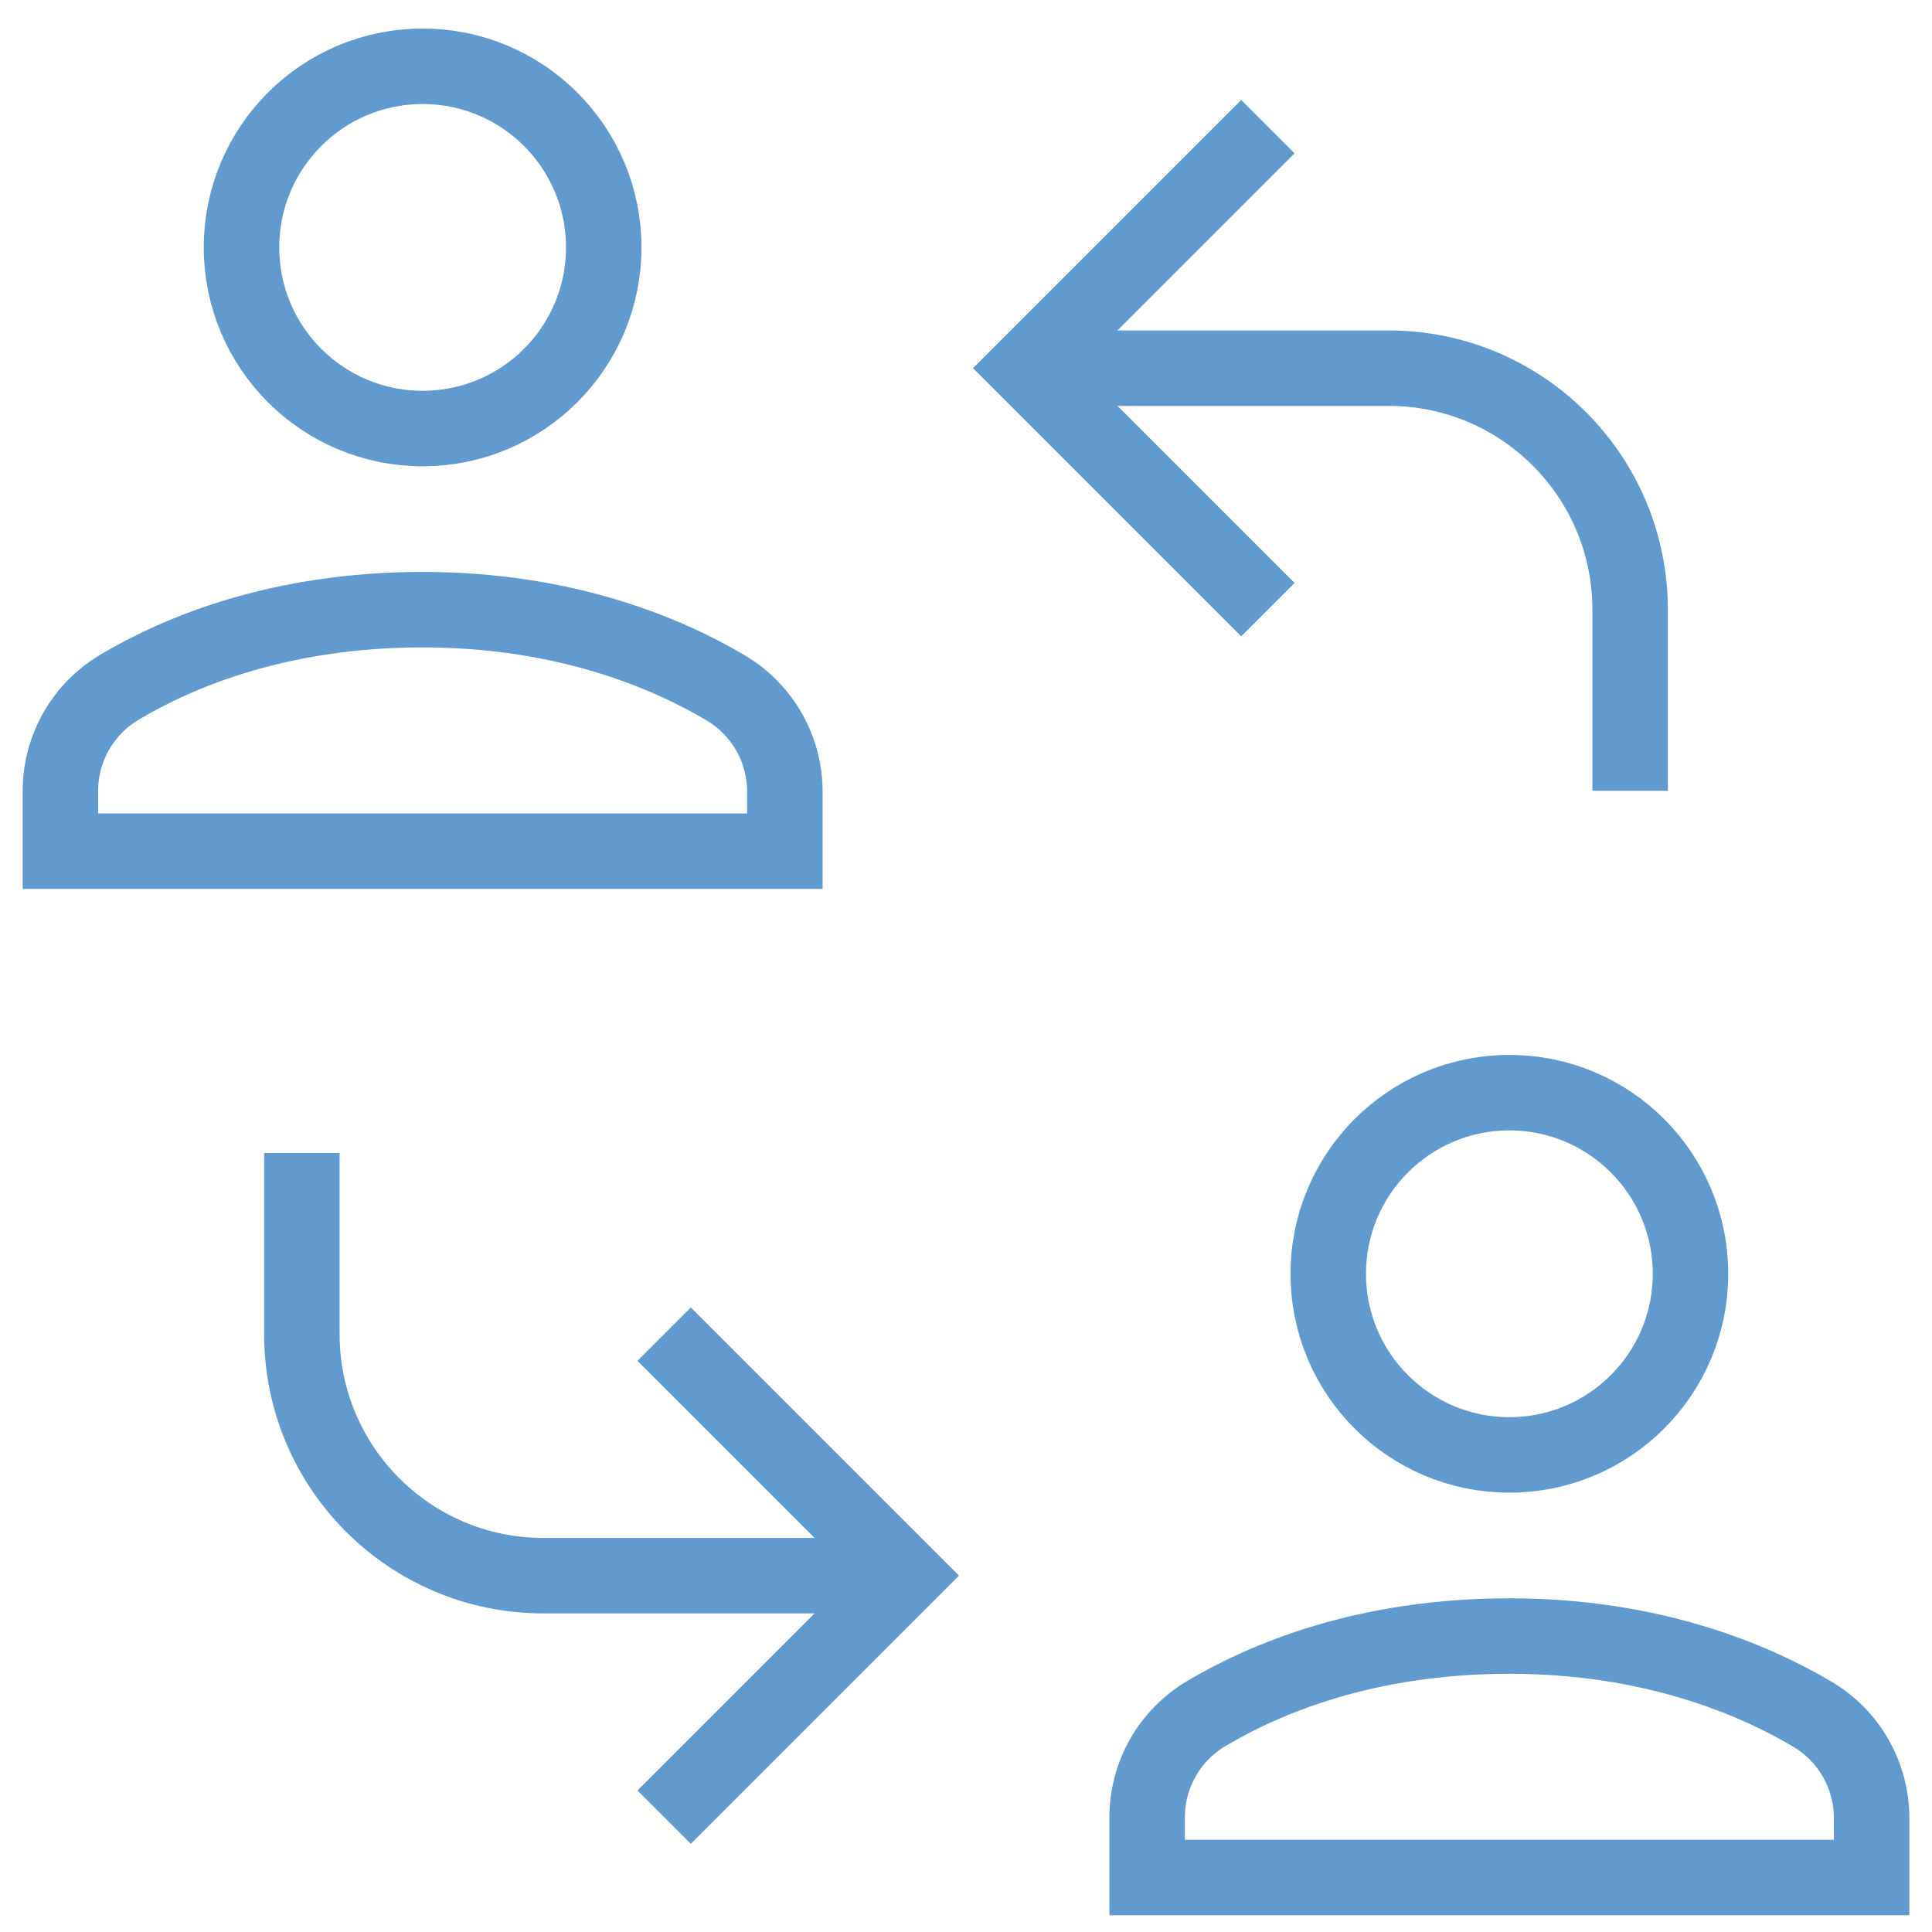 <?xml version="1.0" encoding="UTF-8"?>
<svg xmlns="http://www.w3.org/2000/svg" xmlns:xlink="http://www.w3.org/1999/xlink" width="64px" height="64px" viewBox="0 0 64 64" version="1.1">
  <title>exchange@2x</title>
  <g id="Page-1" stroke="none" stroke-width="1" fill="none" fill-rule="evenodd">
    <g id="exchange" transform="translate(2, 2.196)" stroke="#619ACE" stroke-width="2.5">
      <path d="M32,10 L44,10 C48.418,10 52,13.582 52,18 L52,24" id="Path"></path>
      <polyline id="Path" points="40 2 32 10 40 18"></polyline>
      <path d="M28,50 L16,50 C11.582,50 8,46.418 8,42 L8,36" id="Path"></path>
      <polyline id="Path" points="20 58 28 50 20 42"></polyline>
      <path d="M24,26 L24,24.035 C24,22.615 23.255,21.309 22.033,20.586 C20.088,19.435 16.716,18 12,18 C7.223,18 3.873,19.426 1.948,20.575 C0.736,21.299 0,22.601 0,24.013 L0,26 L24,26 Z" id="Path"></path>
      <circle id="Oval" cx="12" cy="6" r="6"></circle>
      <path d="M60,60 L60,58.035 C60,56.615 59.255,55.309 58.033,54.586 C56.088,53.435 52.716,52 48,52 C43.223,52 39.873,53.426 37.948,54.575 C36.736,55.299 36,56.601 36,58.013 L36,60 L60,60 Z" id="Path"></path>
      <circle id="Oval" cx="48" cy="40" r="6"></circle>
    </g>
  </g>
</svg>
